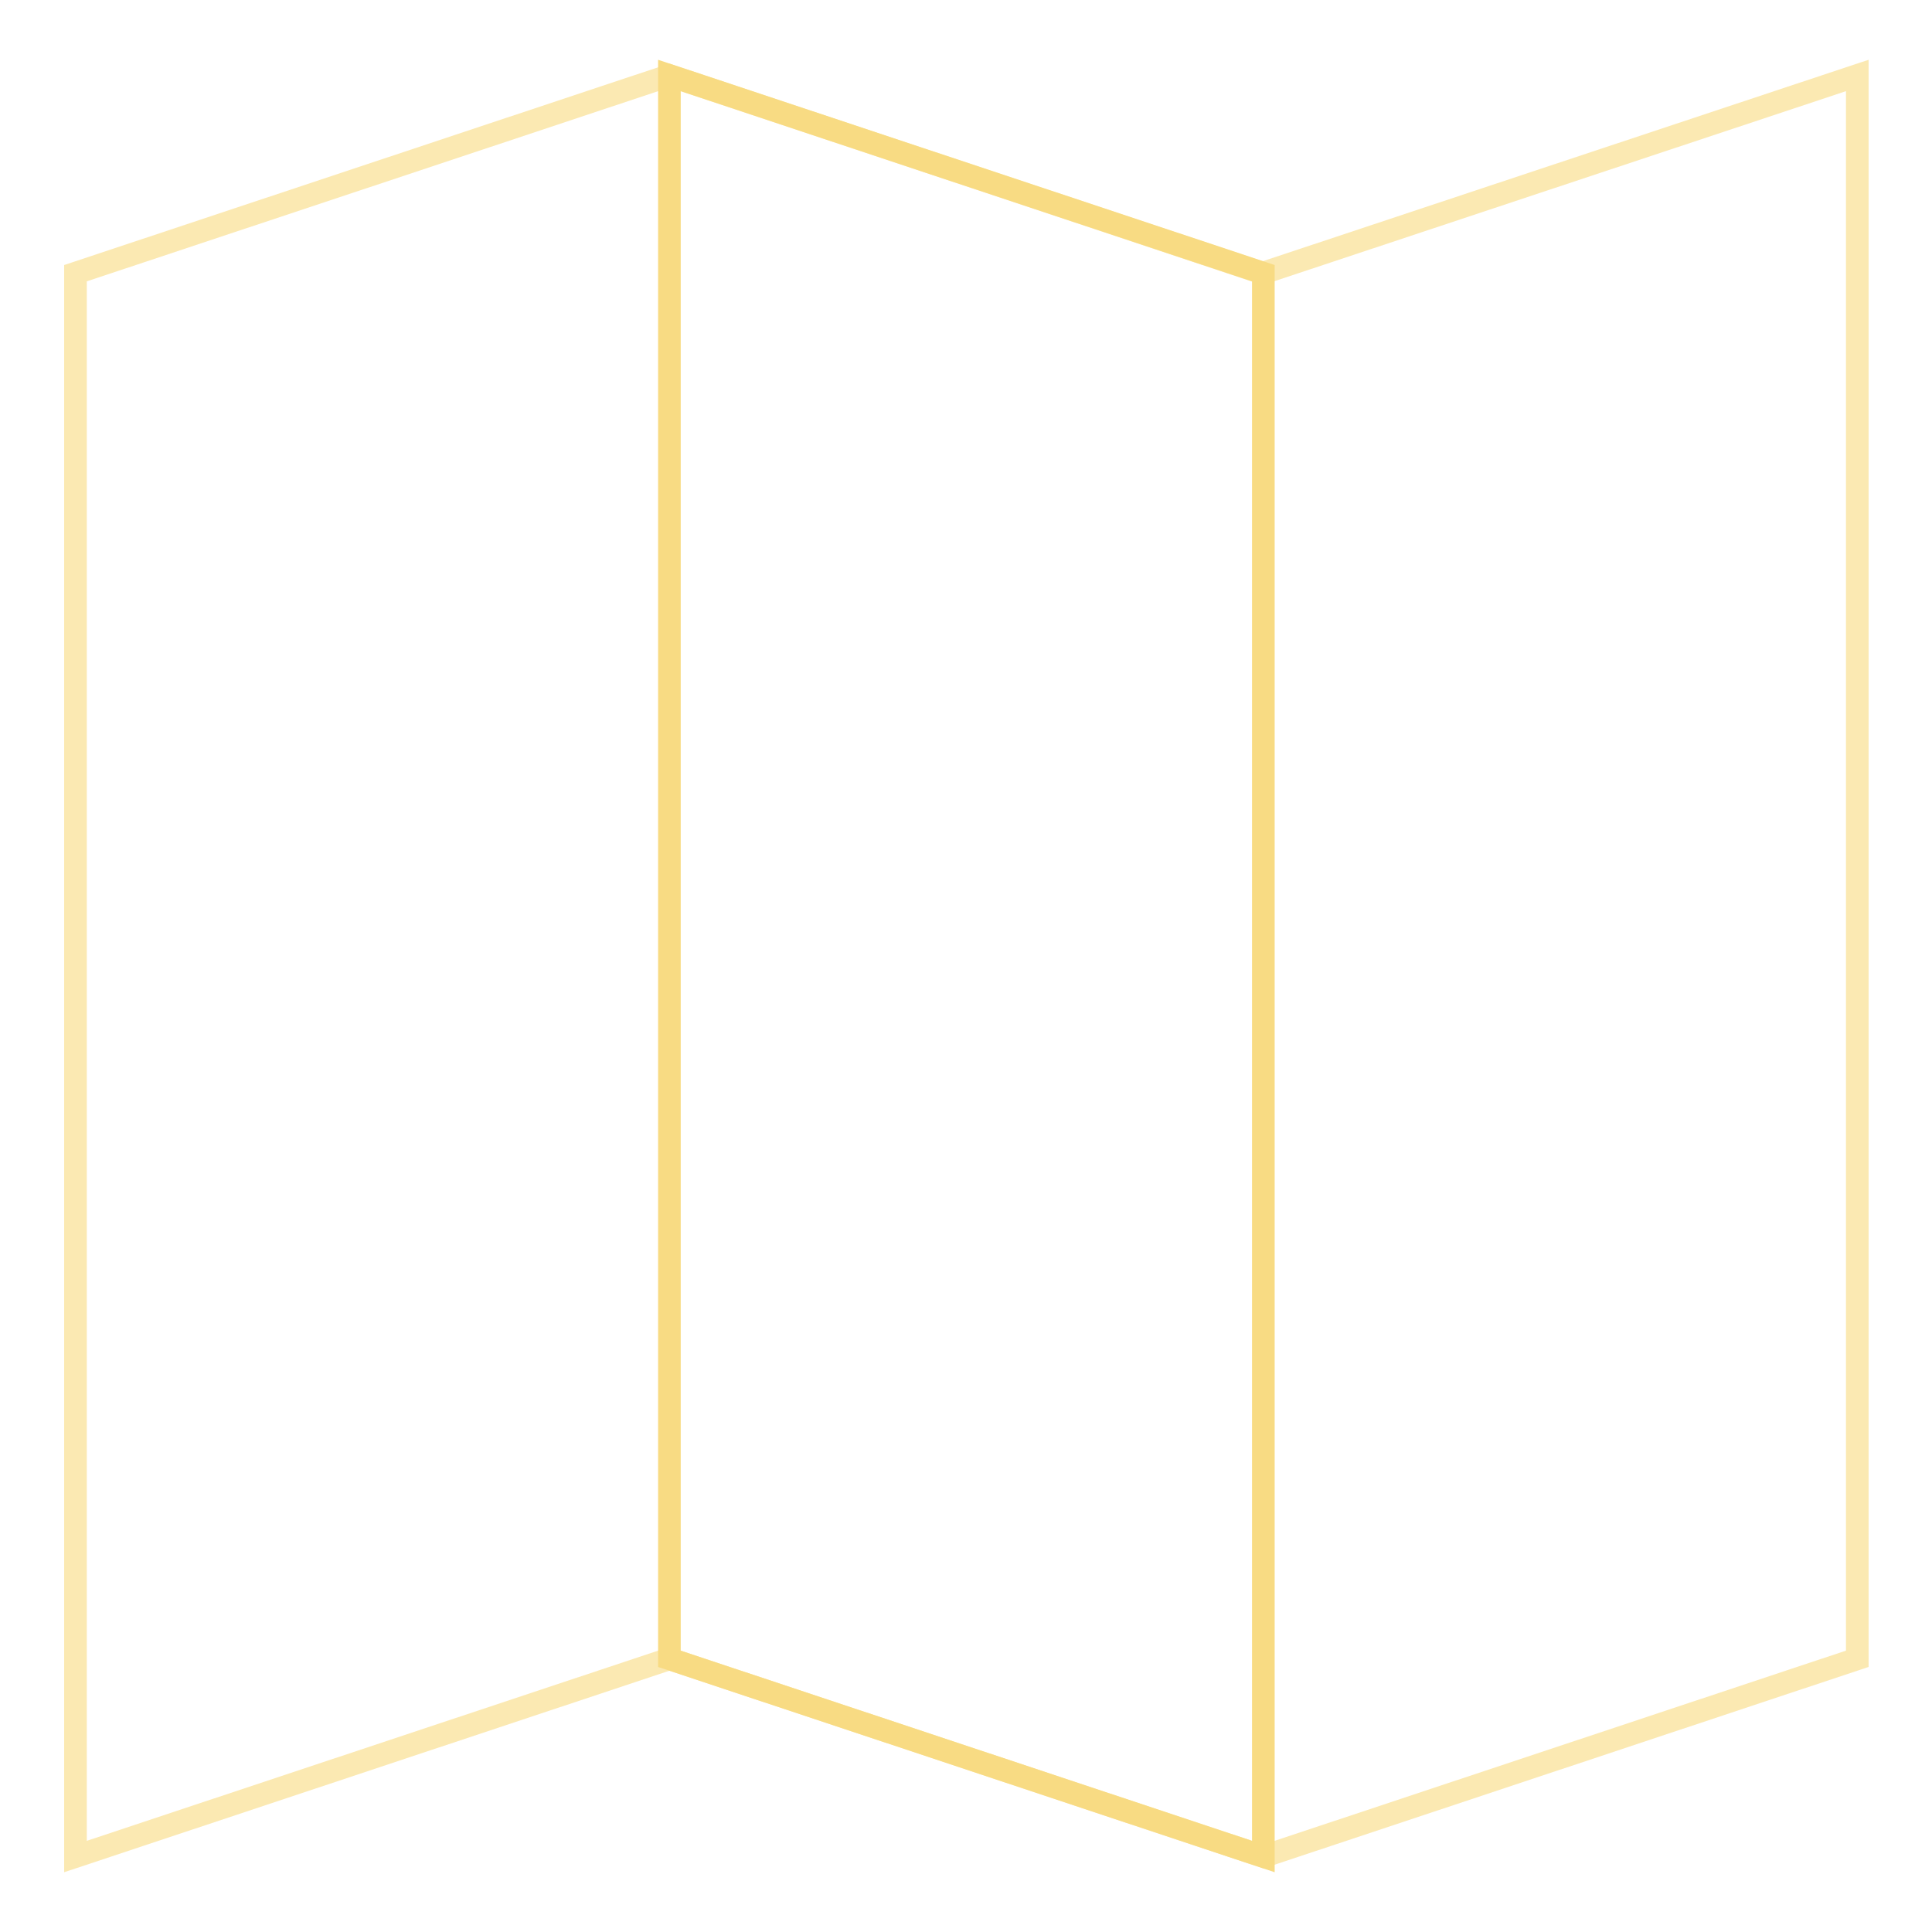 <?xml version="1.0" encoding="utf-8"?>
<!-- Svg Vector Icons : http://www.onlinewebfonts.com/icon -->
<!DOCTYPE svg PUBLIC "-//W3C//DTD SVG 1.1//EN" "http://www.w3.org/Graphics/SVG/1.1/DTD/svg11.dtd">
<svg version="1.1" xmlns="http://www.w3.org/2000/svg" xmlns:xlink="http://www.w3.org/1999/xlink" x="0px" y="0px" viewBox="0 0 256 256" enable-background="new 0 0 256 256" xml:space="preserve">
<g> <path stroke-width="3" fill-opacity="0" stroke="#fbe9b2"  d="M167.3,36.2L88.7,10L10,36.2V246l78.7-26.2l78.7,26.2l78.7-26.2V10L167.3,36.2z"/> <path stroke-width="3" fill-opacity="0" stroke="#f8db83"  d="M88.7,10v209.8l78.7,26.2V36.2L88.7,10z"/></g>
</svg>